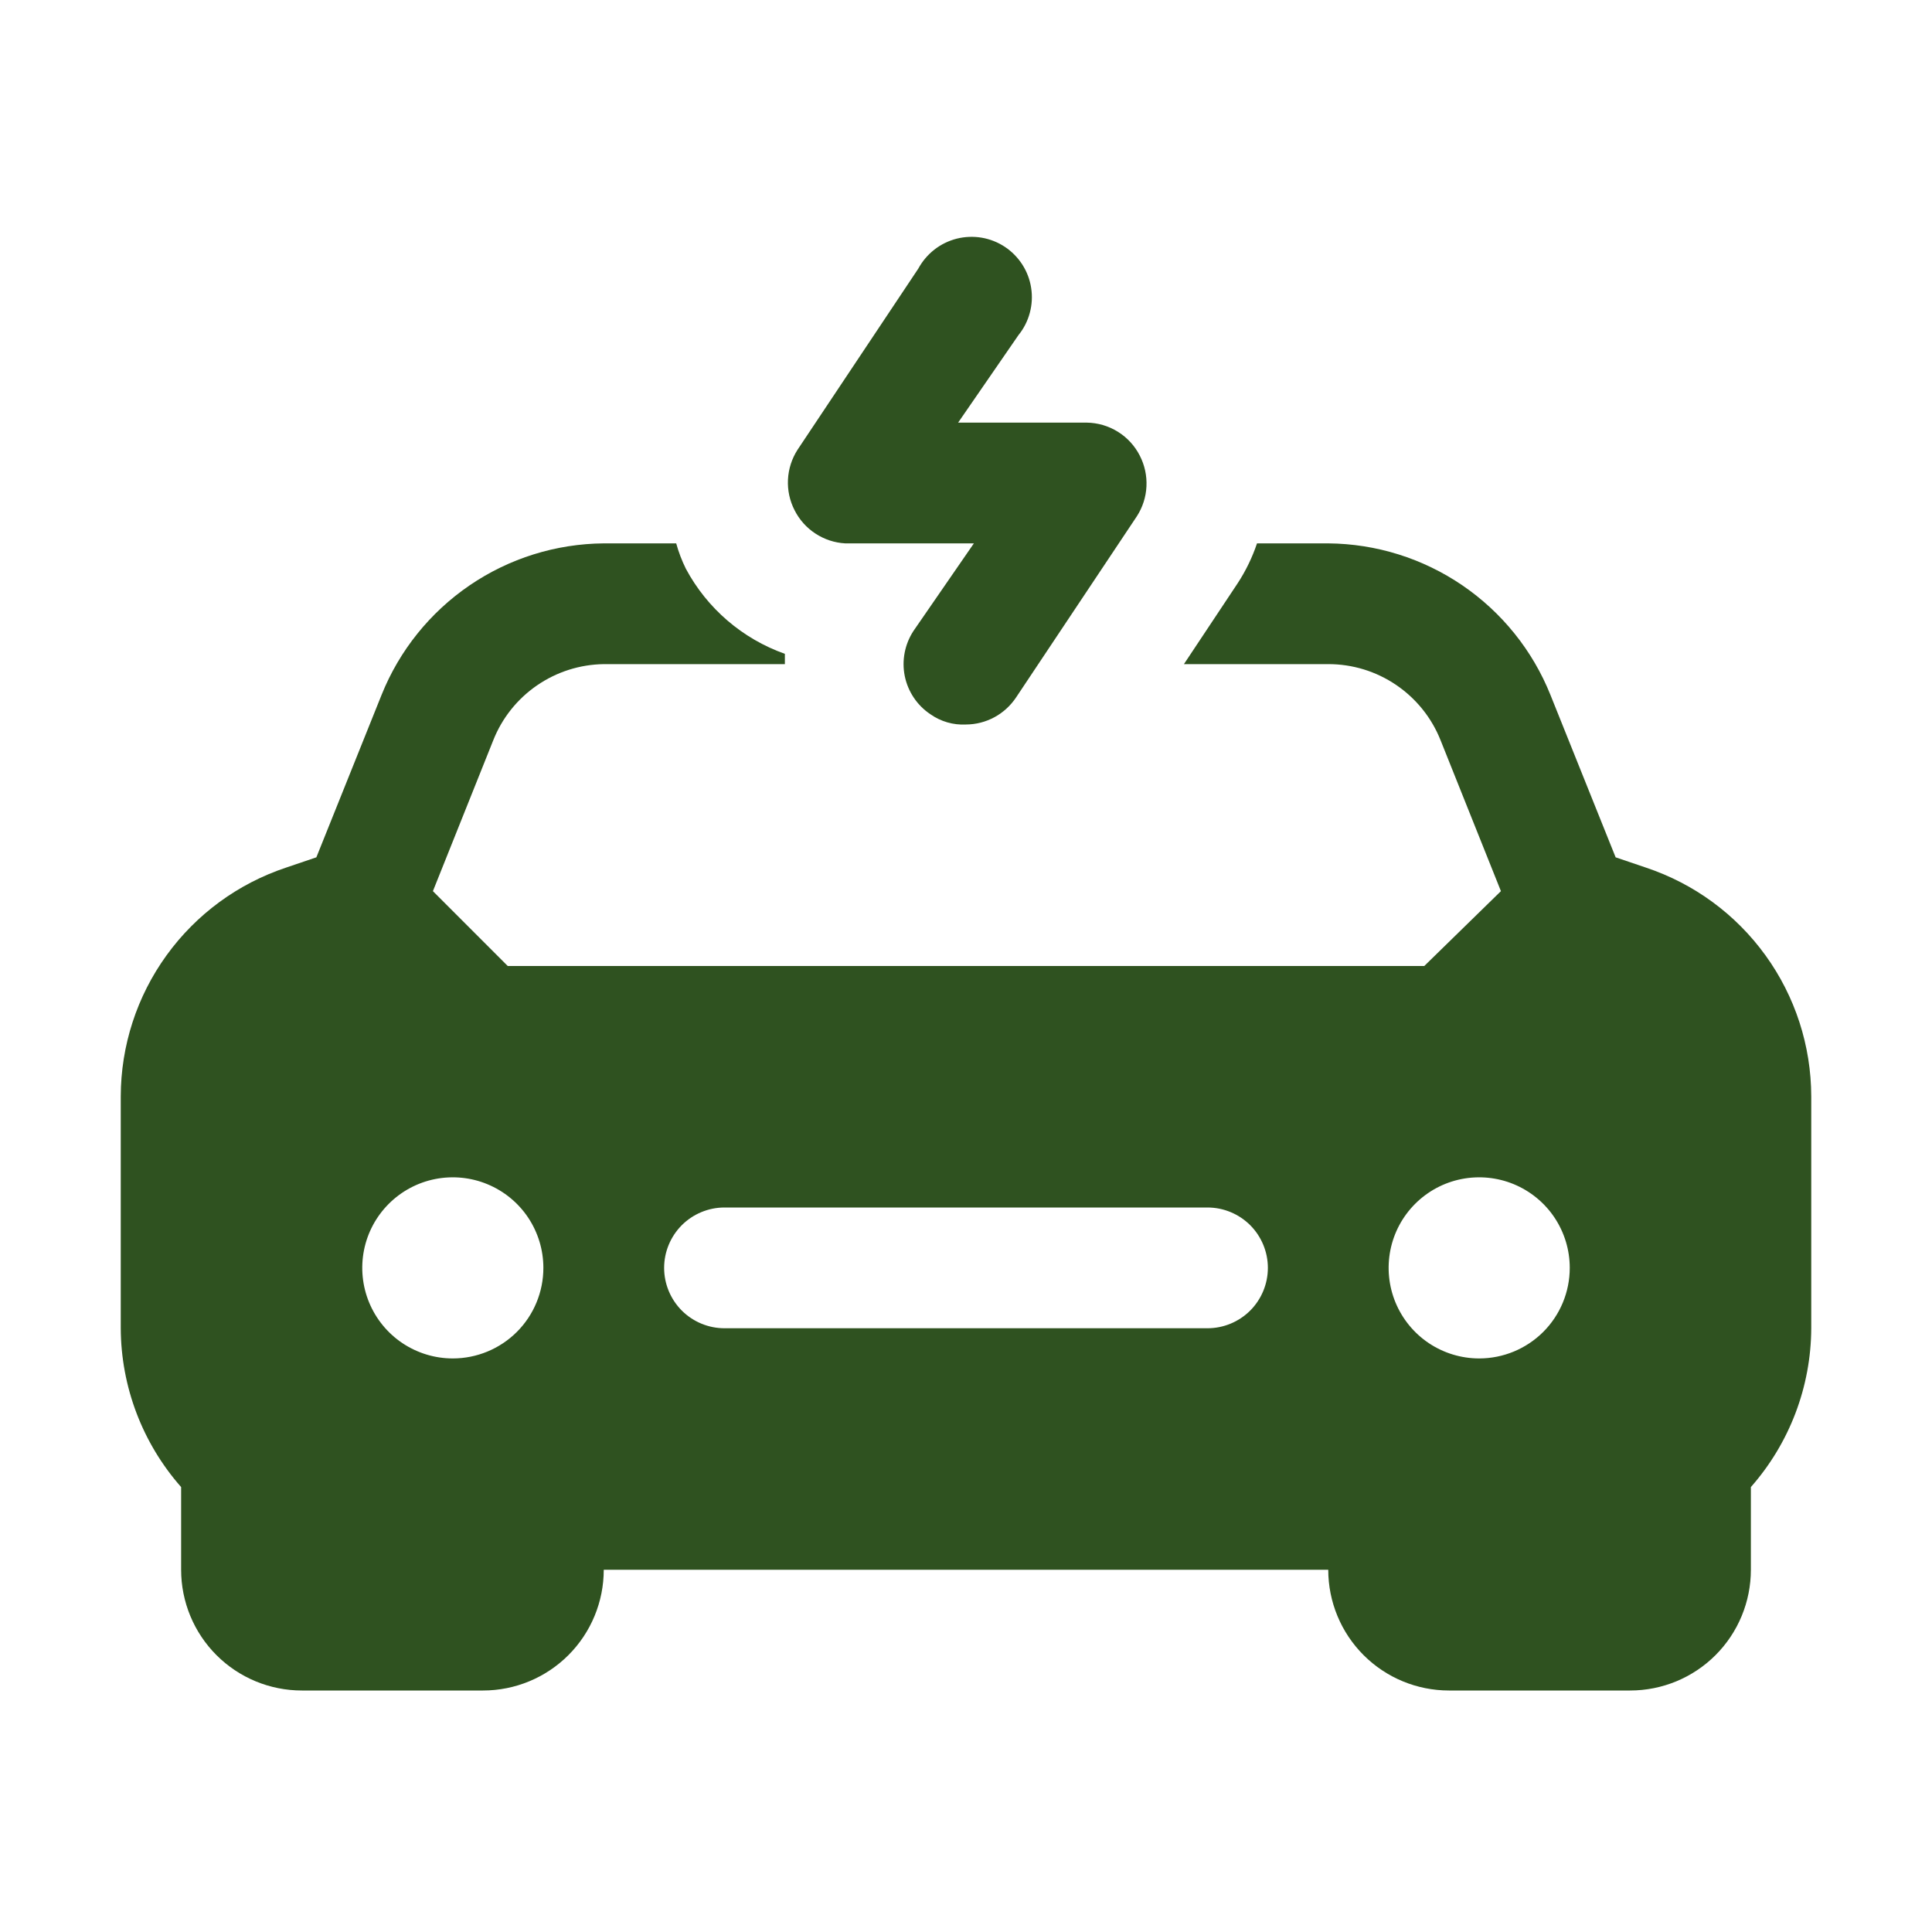 <svg width="40" height="40" viewBox="0 0 40 40" fill="none" xmlns="http://www.w3.org/2000/svg">
<path d="M17.5 11.25H20.163L18.913 13.062C18.732 13.338 18.667 13.674 18.732 13.997C18.798 14.32 18.988 14.604 19.262 14.787C19.478 14.939 19.737 15.014 20 15C20.206 14.999 20.408 14.947 20.589 14.849C20.77 14.751 20.924 14.609 21.038 14.438L23.538 10.688C23.657 10.503 23.726 10.29 23.736 10.071C23.747 9.851 23.7 9.633 23.6 9.437C23.497 9.233 23.34 9.061 23.146 8.94C22.952 8.819 22.729 8.753 22.5 8.75H19.837L21.087 6.937C21.197 6.802 21.276 6.645 21.321 6.477C21.366 6.309 21.376 6.134 21.349 5.962C21.323 5.79 21.261 5.626 21.167 5.479C21.073 5.333 20.95 5.207 20.805 5.111C20.66 5.015 20.496 4.95 20.325 4.921C20.153 4.892 19.978 4.899 19.809 4.941C19.64 4.984 19.482 5.061 19.345 5.168C19.208 5.275 19.095 5.409 19.012 5.562L16.512 9.312C16.393 9.497 16.325 9.71 16.314 9.929C16.303 10.149 16.35 10.367 16.45 10.562C16.549 10.759 16.698 10.927 16.883 11.047C17.067 11.168 17.28 11.238 17.5 11.25Z" fill="#2F5220"/>
<path d="M34.075 17.962L33.45 17.75L32.1 14.387C31.731 13.467 31.096 12.678 30.277 12.119C29.458 11.56 28.491 11.258 27.5 11.25H26.025C25.927 11.541 25.793 11.818 25.625 12.075L24.512 13.75H27.5C28.001 13.749 28.49 13.899 28.904 14.18C29.319 14.461 29.64 14.86 29.825 15.325L31.075 18.45L29.488 20H10.512L8.963 18.45L10.213 15.325C10.395 14.866 10.71 14.471 11.117 14.191C11.525 13.91 12.006 13.757 12.5 13.75H16.25C16.25 13.675 16.25 13.613 16.25 13.537C15.371 13.225 14.64 12.597 14.2 11.775C14.117 11.607 14.05 11.431 14 11.25H12.5C11.509 11.258 10.542 11.56 9.723 12.119C8.904 12.678 8.269 13.467 7.9 14.387L6.55 17.75L5.925 17.962C4.929 18.293 4.063 18.928 3.448 19.779C2.833 20.629 2.502 21.651 2.5 22.7V27.5C2.505 28.711 2.949 29.879 3.75 30.788V32.5C3.75 33.163 4.013 33.799 4.482 34.268C4.951 34.737 5.587 35 6.25 35H10C10.663 35 11.299 34.737 11.768 34.268C12.237 33.799 12.5 33.163 12.5 32.5H27.5C27.5 33.163 27.763 33.799 28.232 34.268C28.701 34.737 29.337 35 30 35H33.75C34.413 35 35.049 34.737 35.518 34.268C35.987 33.799 36.25 33.163 36.25 32.5V30.788C37.051 29.879 37.495 28.711 37.5 27.5V22.7C37.498 21.651 37.167 20.629 36.552 19.779C35.937 18.928 35.071 18.293 34.075 17.962ZM9.375 28.125C9.004 28.125 8.642 28.015 8.333 27.809C8.025 27.603 7.785 27.31 7.643 26.968C7.501 26.625 7.464 26.248 7.536 25.884C7.608 25.52 7.787 25.186 8.049 24.924C8.311 24.662 8.645 24.483 9.009 24.411C9.373 24.339 9.75 24.376 10.092 24.518C10.435 24.66 10.728 24.9 10.934 25.208C11.14 25.517 11.25 25.879 11.25 26.25C11.25 26.747 11.053 27.224 10.701 27.576C10.349 27.927 9.872 28.125 9.375 28.125ZM25 27.5H15C14.668 27.5 14.351 27.368 14.116 27.134C13.882 26.899 13.75 26.581 13.75 26.25C13.75 25.919 13.882 25.601 14.116 25.366C14.351 25.132 14.668 25 15 25H25C25.331 25 25.649 25.132 25.884 25.366C26.118 25.601 26.25 25.919 26.25 26.25C26.25 26.581 26.118 26.899 25.884 27.134C25.649 27.368 25.331 27.5 25 27.5ZM30.625 28.125C30.254 28.125 29.892 28.015 29.583 27.809C29.275 27.603 29.035 27.31 28.893 26.968C28.751 26.625 28.714 26.248 28.786 25.884C28.858 25.52 29.037 25.186 29.299 24.924C29.561 24.662 29.895 24.483 30.259 24.411C30.623 24.339 31 24.376 31.343 24.518C31.685 24.66 31.978 24.9 32.184 25.208C32.39 25.517 32.5 25.879 32.5 26.25C32.5 26.747 32.303 27.224 31.951 27.576C31.599 27.927 31.122 28.125 30.625 28.125Z" fill="#2F5220"/>
</svg>
